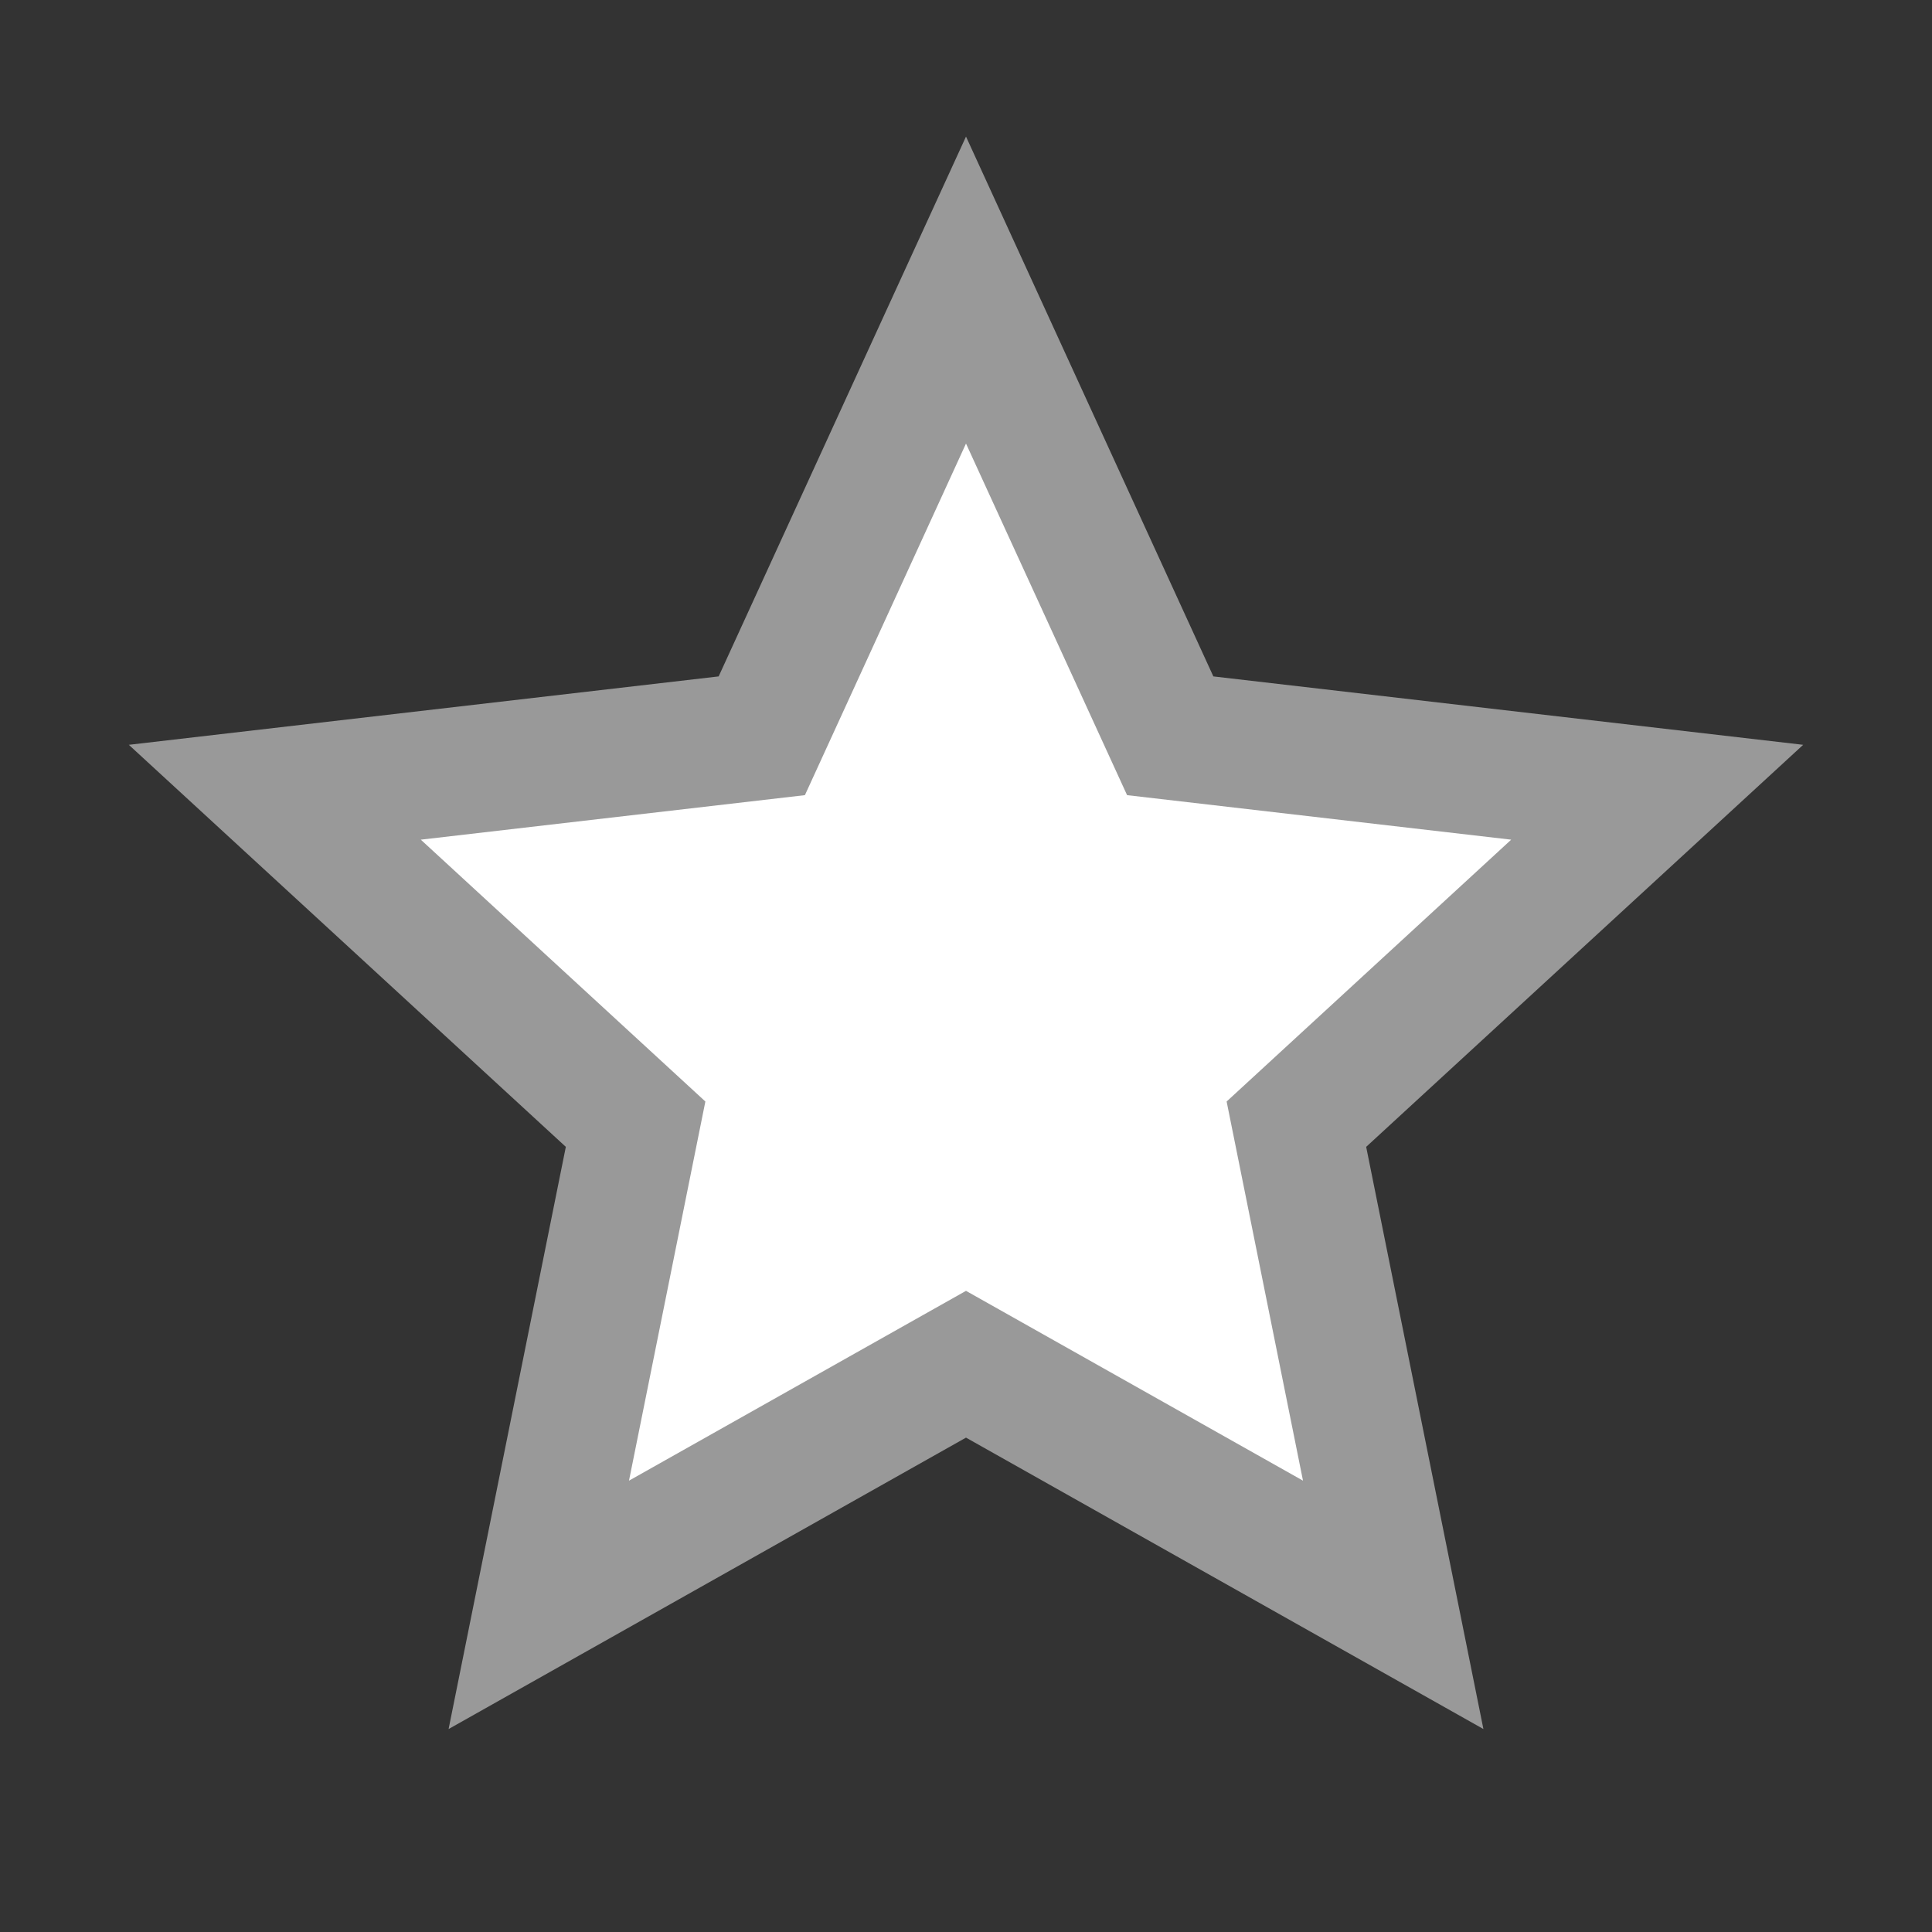 <svg height="72" viewBox="0 0 72 72" width="72" xmlns="http://www.w3.org/2000/svg"><rect x="0" y="0" width="72" height="72" fill="#333333" stroke="none"/><g fill="none" fill-rule="evenodd"><path d="m63 72h-54c-4.95 0-9-4.05-9-9v-54c0-4.95 4.05-9 9-9h54c4.95 0 9 4.05 9 9v54c0 4.95-4.05 9-9 9"/><g fill="#fff"><path d="m36 53.576-19.282 10.86 4.369-21.696-16.286-14.983 21.981-2.549 9.218-20.118 9.218 20.118 21.981 2.549-16.286 14.983 4.369 21.696z" fill-opacity=".5"/><path d="m36 16.53 6.003 13.103 14.315 1.659-10.605 9.758 2.846 14.13-12.559-7.074-12.559 7.074 2.846-14.13-10.605-9.758 14.315-1.659z"/></g></g></svg>
